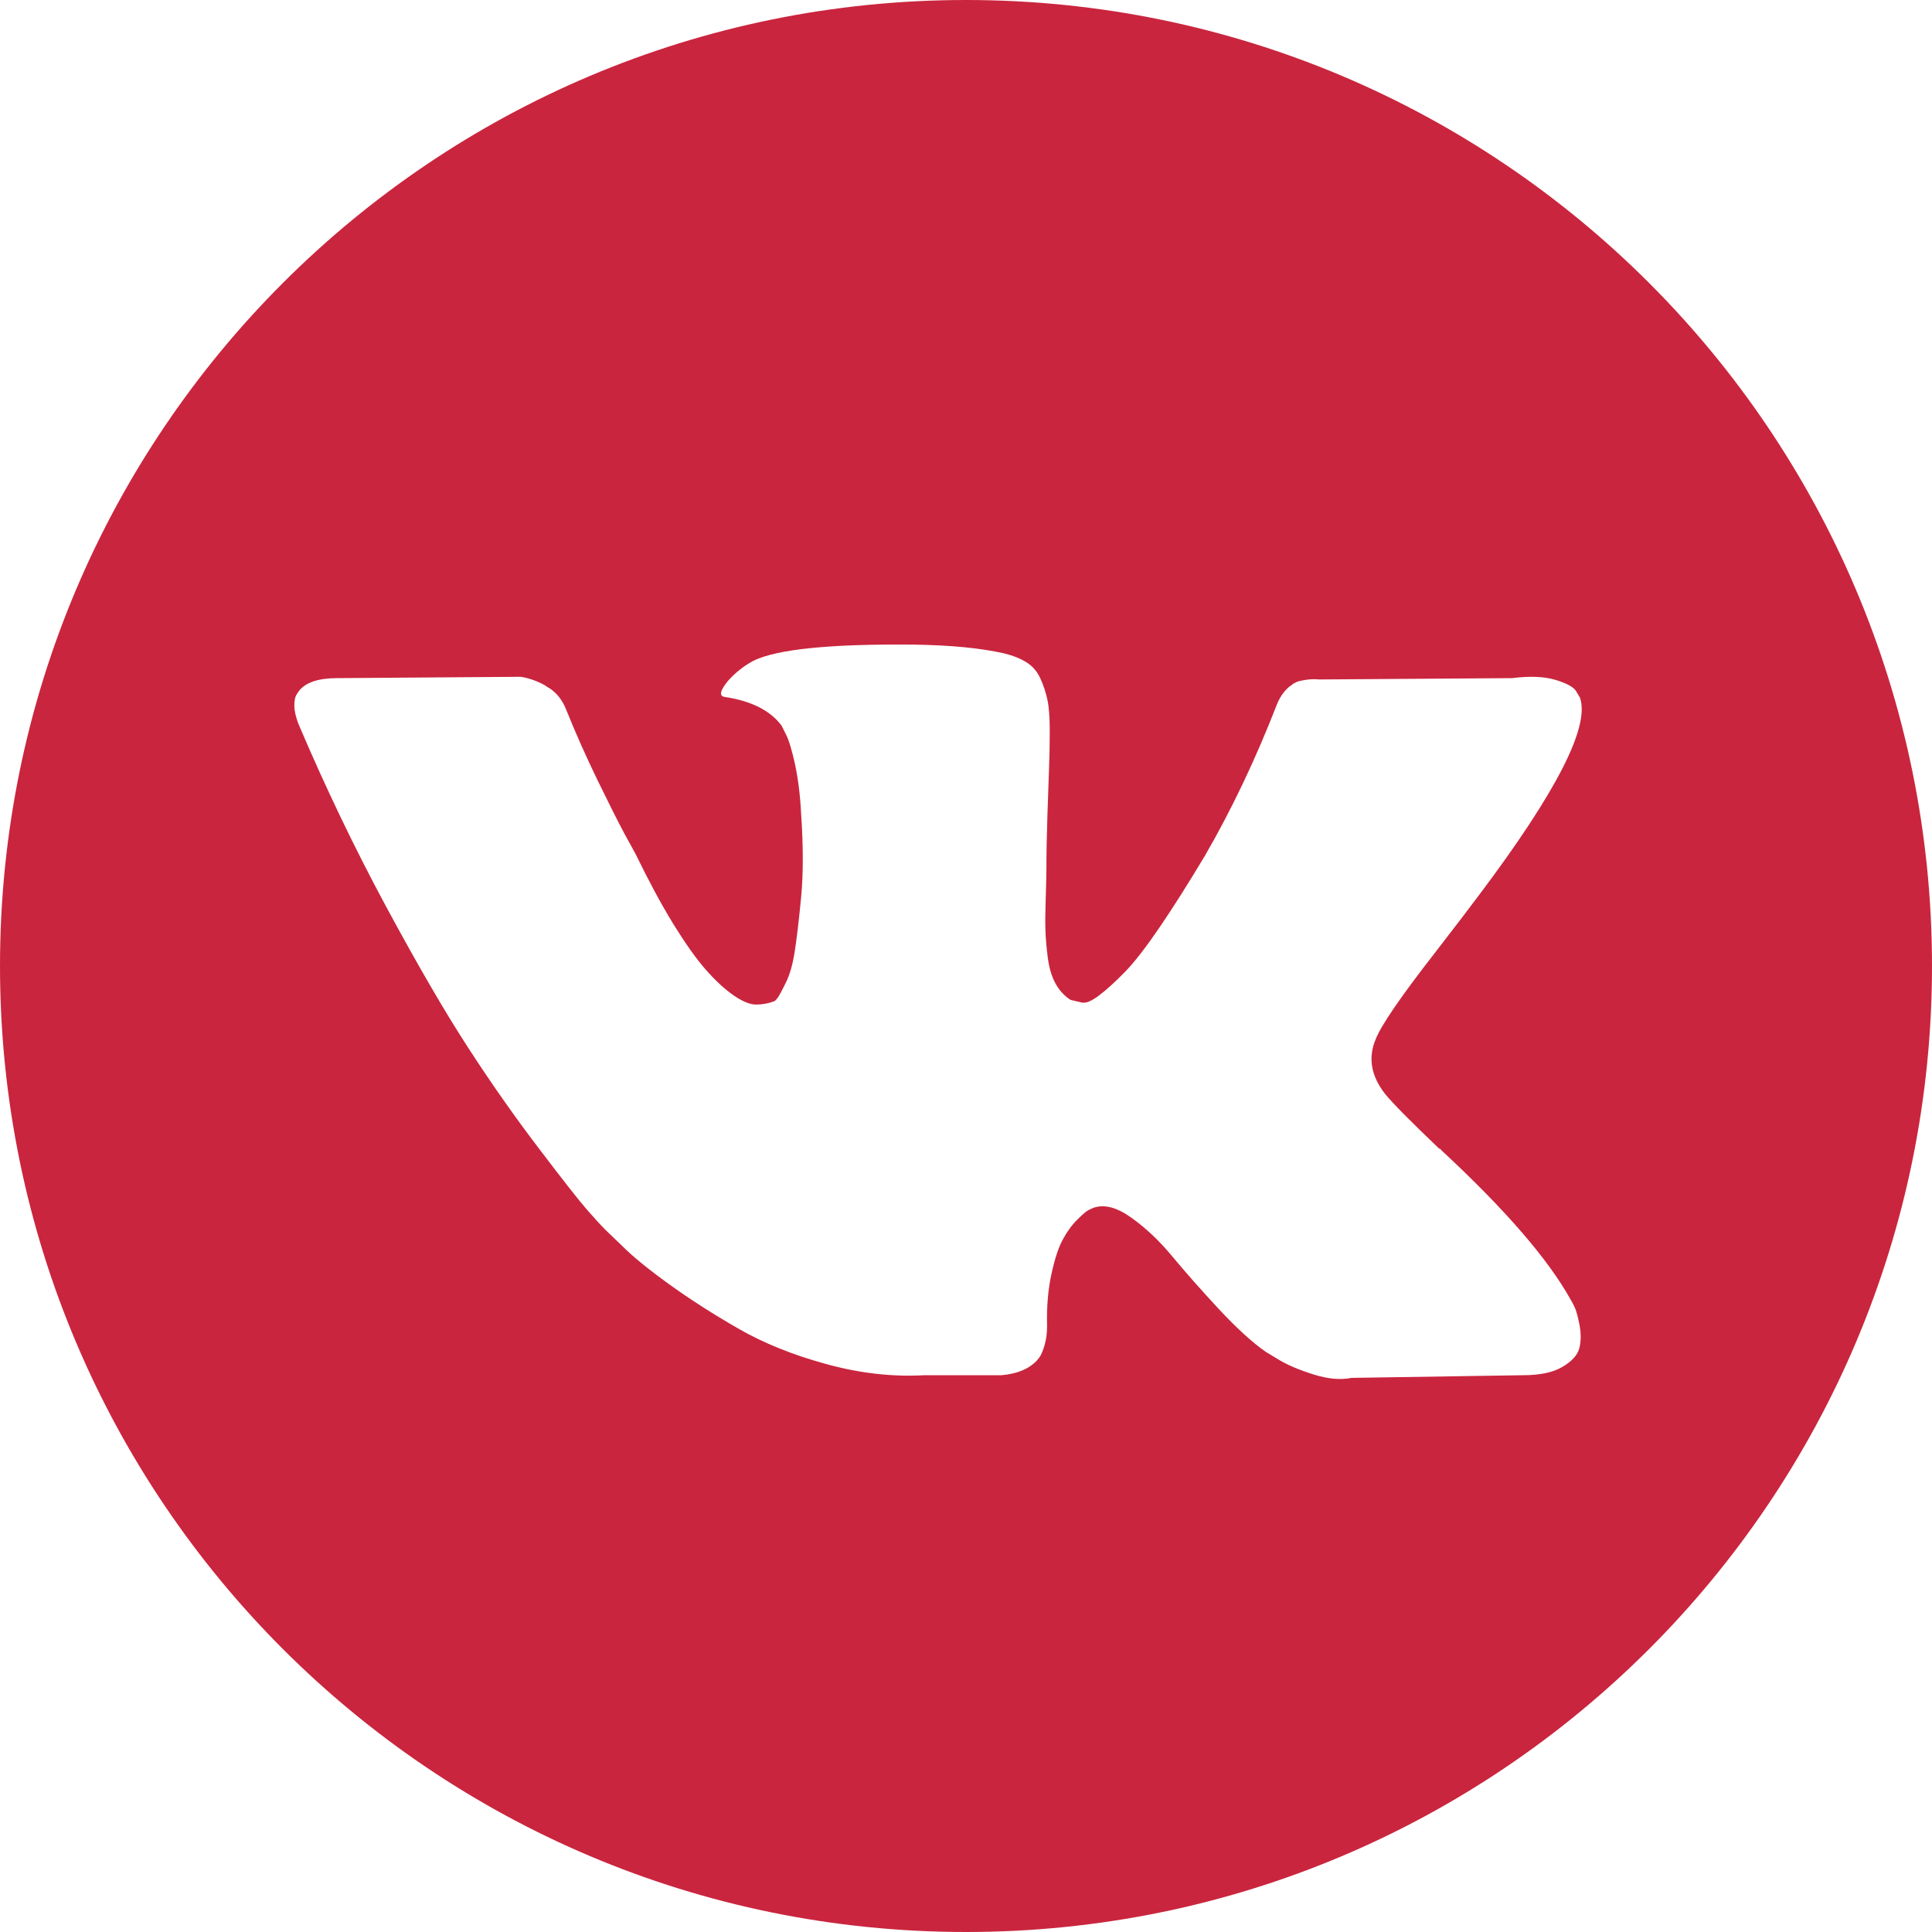 <?xml version="1.0" encoding="UTF-8"?> <svg xmlns="http://www.w3.org/2000/svg" width="26" height="26" viewBox="0 0 26 26" fill="none"><g clip-path="url(#clip0_250_3367)"><path d="M13 0C5.82 0 0 5.82 0 13C0 20.18 5.82 26 13 26C20.18 26 26 20.18 26 13C26 5.82 20.18 0 13 0ZM18.637 14.718C18.74 14.845 18.983 15.091 19.368 15.458H19.377L19.386 15.467L19.395 15.476L19.413 15.494C20.261 16.282 20.835 16.947 21.136 17.488C21.154 17.517 21.174 17.555 21.195 17.601C21.215 17.646 21.236 17.725 21.258 17.839C21.278 17.954 21.277 18.056 21.253 18.146C21.229 18.236 21.154 18.319 21.028 18.394C20.901 18.47 20.724 18.507 20.495 18.507L18.186 18.543C18.042 18.573 17.874 18.558 17.681 18.498C17.488 18.438 17.332 18.372 17.212 18.3L17.032 18.191C16.851 18.065 16.641 17.872 16.4 17.614C16.16 17.355 15.954 17.122 15.782 16.915C15.611 16.707 15.428 16.533 15.232 16.392C15.036 16.25 14.867 16.204 14.722 16.252C14.704 16.258 14.68 16.269 14.65 16.284C14.62 16.299 14.569 16.342 14.497 16.414C14.424 16.486 14.36 16.575 14.303 16.68C14.245 16.786 14.194 16.942 14.149 17.149C14.104 17.357 14.084 17.59 14.091 17.849C14.091 17.939 14.08 18.022 14.059 18.097C14.038 18.172 14.015 18.227 13.991 18.263L13.955 18.308C13.847 18.423 13.688 18.489 13.477 18.507H12.44C12.013 18.531 11.574 18.482 11.123 18.358C10.672 18.235 10.277 18.076 9.937 17.88C9.597 17.685 9.287 17.486 9.008 17.285C8.728 17.083 8.516 16.911 8.372 16.766L8.147 16.55C8.087 16.49 8.004 16.399 7.899 16.279C7.793 16.159 7.579 15.885 7.254 15.458C6.929 15.031 6.61 14.578 6.298 14.096C5.985 13.615 5.617 12.98 5.192 12.193C4.768 11.405 4.376 10.588 4.015 9.739C3.979 9.643 3.961 9.562 3.961 9.496C3.961 9.43 3.97 9.382 3.988 9.352L4.024 9.298C4.114 9.183 4.286 9.126 4.538 9.126L7.01 9.108C7.082 9.12 7.151 9.14 7.217 9.167C7.284 9.194 7.332 9.219 7.362 9.243L7.407 9.27C7.503 9.337 7.575 9.433 7.623 9.559C7.744 9.86 7.882 10.171 8.038 10.493C8.195 10.815 8.318 11.06 8.408 11.228L8.552 11.49C8.727 11.85 8.895 12.163 9.057 12.428C9.22 12.692 9.366 12.899 9.495 13.046C9.624 13.193 9.749 13.309 9.869 13.393C9.99 13.477 10.092 13.519 10.176 13.519C10.26 13.519 10.342 13.504 10.42 13.474C10.432 13.468 10.447 13.453 10.465 13.429C10.483 13.405 10.519 13.339 10.573 13.23C10.627 13.122 10.668 12.981 10.695 12.806C10.722 12.633 10.751 12.389 10.781 12.076C10.811 11.763 10.811 11.388 10.781 10.949C10.769 10.708 10.742 10.489 10.7 10.29C10.657 10.092 10.615 9.954 10.573 9.875L10.519 9.767C10.369 9.563 10.113 9.433 9.752 9.379C9.674 9.367 9.689 9.295 9.797 9.163C9.9 9.048 10.014 8.959 10.14 8.892C10.459 8.736 11.178 8.664 12.296 8.675C12.789 8.682 13.195 8.721 13.514 8.793C13.634 8.823 13.735 8.863 13.816 8.915C13.897 8.965 13.959 9.038 14.001 9.131C14.043 9.224 14.075 9.32 14.096 9.419C14.117 9.519 14.127 9.656 14.127 9.83C14.127 10.004 14.124 10.17 14.118 10.326C14.112 10.482 14.105 10.695 14.096 10.962C14.087 11.229 14.082 11.478 14.082 11.706C14.082 11.773 14.079 11.899 14.073 12.085C14.067 12.272 14.065 12.416 14.069 12.518C14.072 12.62 14.082 12.742 14.1 12.883C14.118 13.024 14.153 13.142 14.204 13.235C14.255 13.328 14.323 13.402 14.407 13.456C14.455 13.468 14.506 13.48 14.56 13.492C14.614 13.504 14.693 13.471 14.795 13.393C14.897 13.315 15.011 13.211 15.137 13.082C15.264 12.953 15.42 12.751 15.607 12.477C15.793 12.204 15.997 11.881 16.22 11.508C16.581 10.883 16.902 10.206 17.185 9.478C17.209 9.418 17.239 9.365 17.275 9.32C17.311 9.275 17.344 9.243 17.374 9.225L17.41 9.198C17.422 9.192 17.437 9.185 17.455 9.176C17.474 9.167 17.512 9.158 17.573 9.149C17.633 9.14 17.693 9.138 17.753 9.144L20.351 9.126C20.585 9.096 20.778 9.104 20.928 9.148C21.078 9.193 21.172 9.243 21.208 9.297L21.262 9.388C21.4 9.773 20.949 10.656 19.909 12.039C19.765 12.232 19.569 12.488 19.323 12.806C18.854 13.408 18.583 13.802 18.512 13.989C18.409 14.235 18.451 14.478 18.637 14.718Z" fill="#CA253E"></path></g><defs><clipPath id="clip0_250_3367"><rect width="26" height="26" fill="white"></rect></clipPath></defs></svg> 